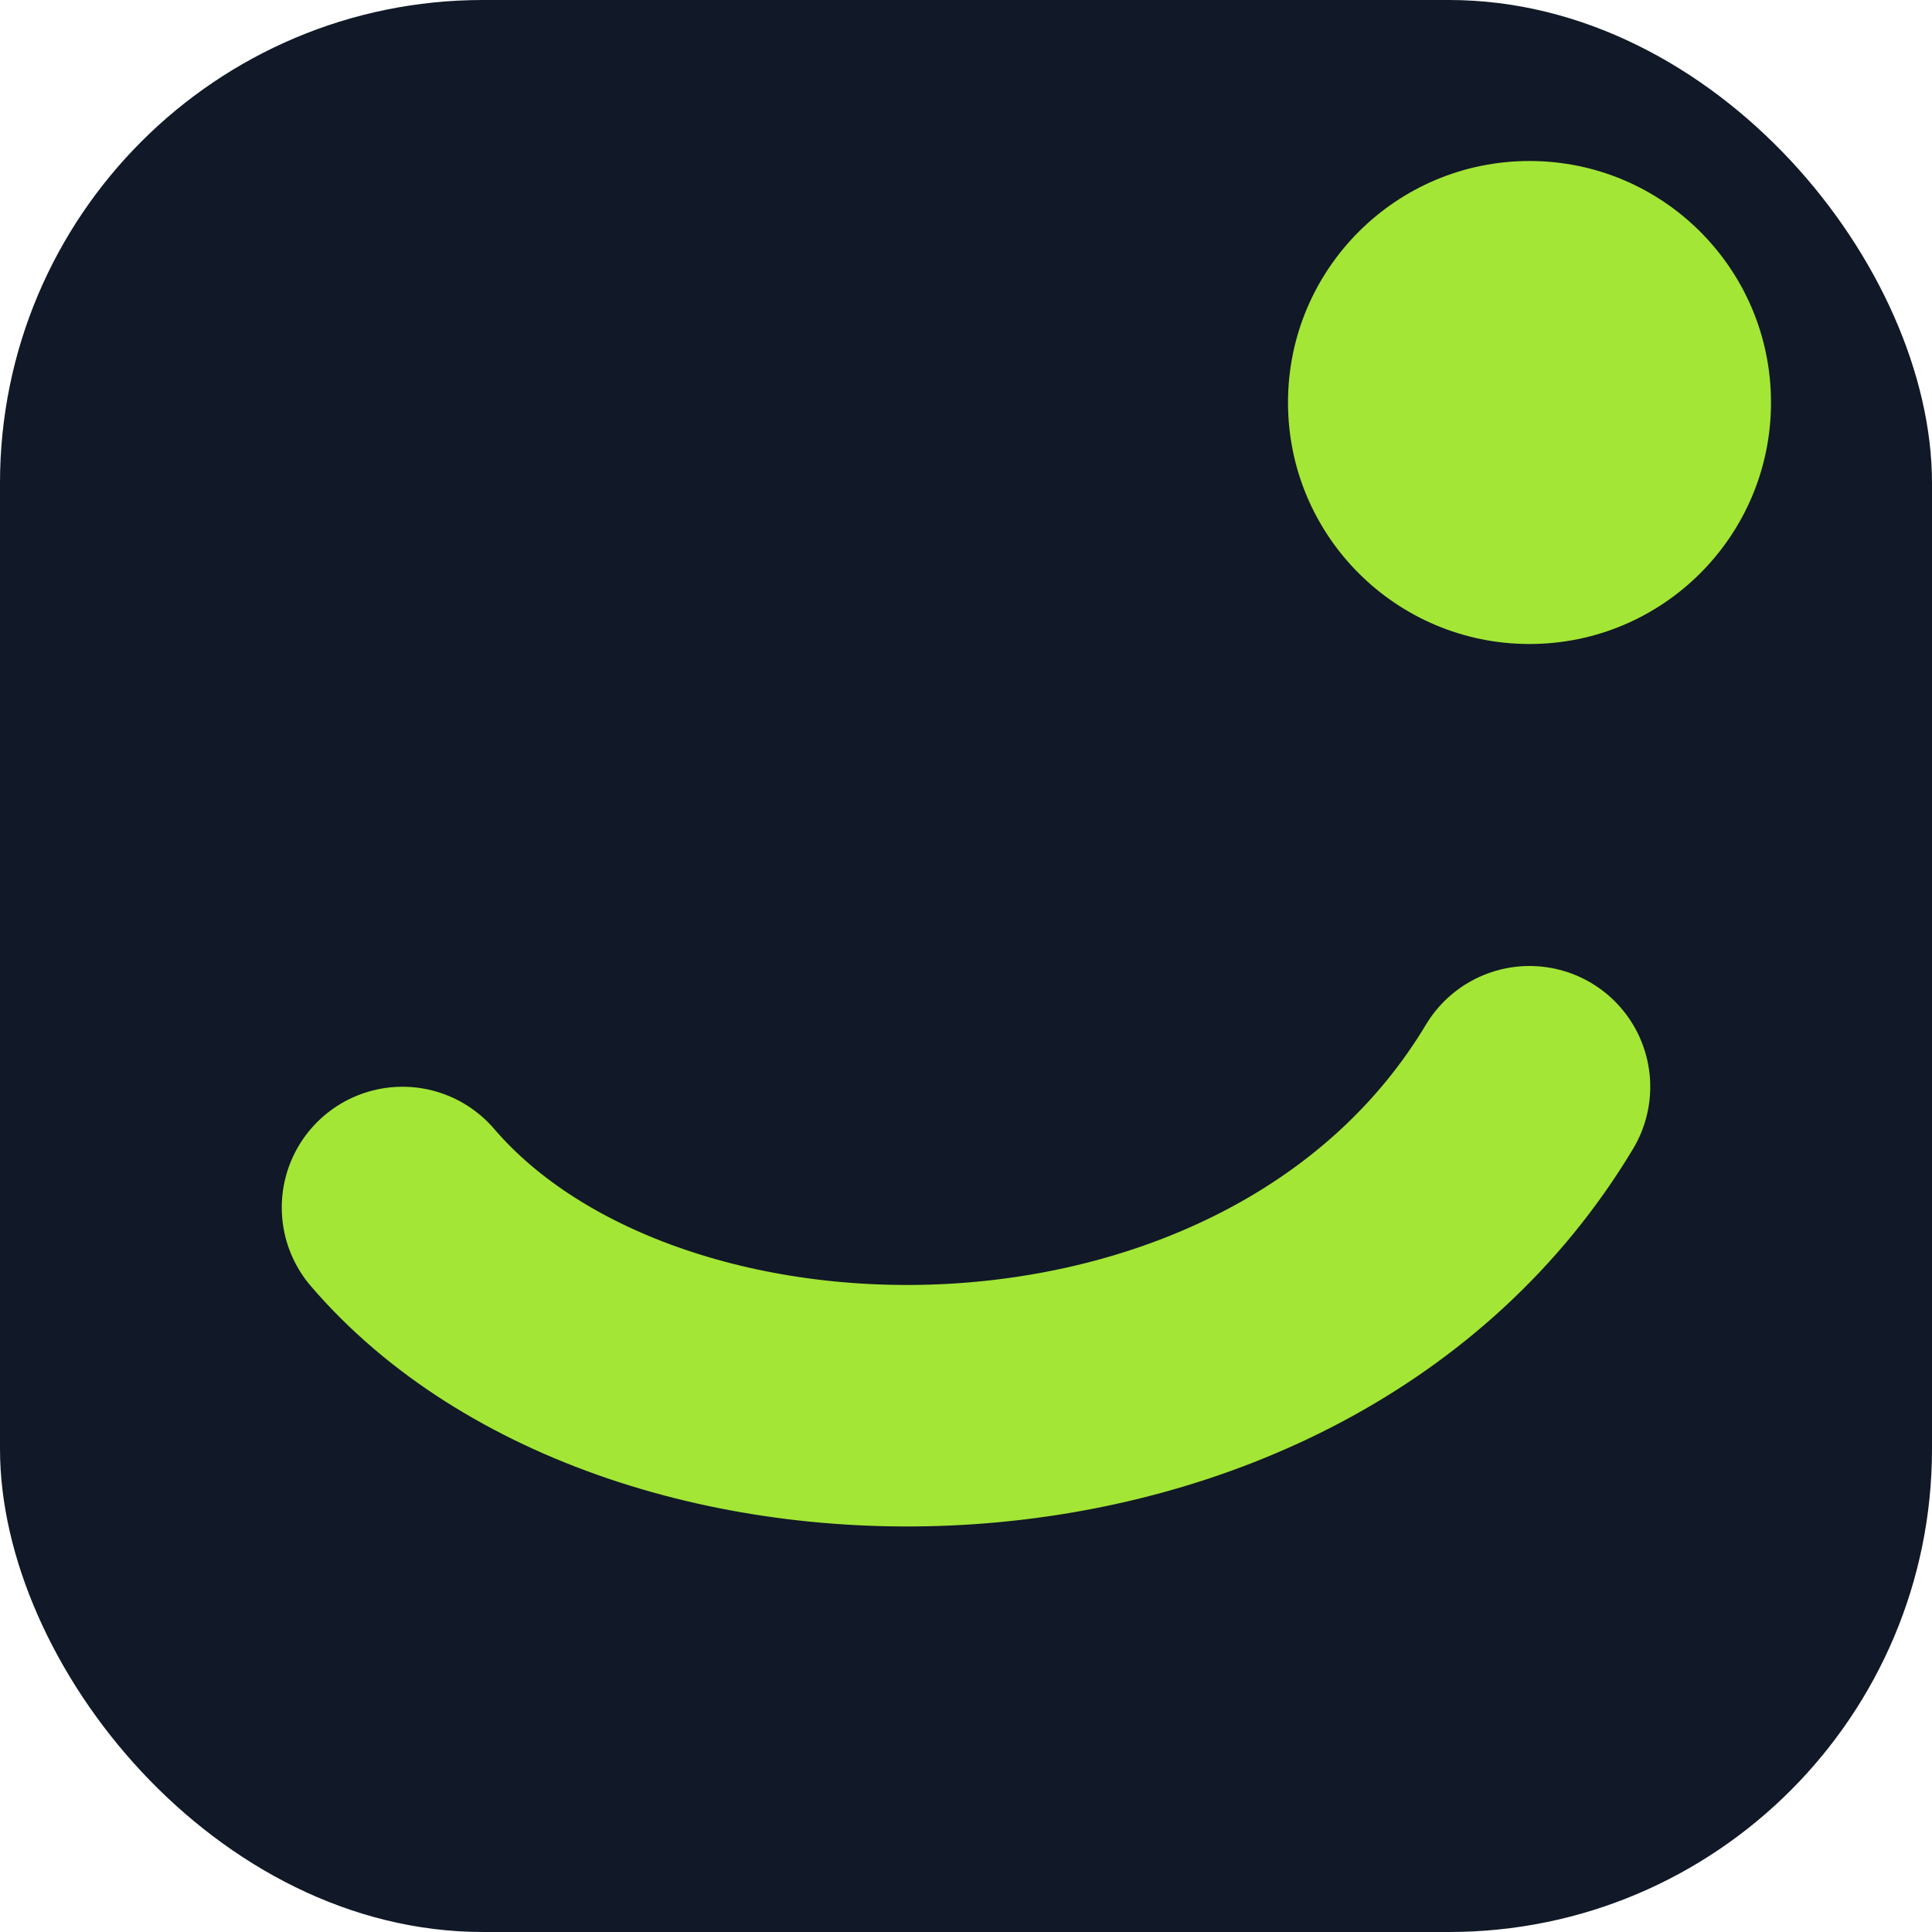 <svg xmlns='http://www.w3.org/2000/svg' viewBox='0 0 48 48'><rect width='48' height='48' rx='12' fill='#111827'/><path d='M10 30c6 7 22 7 28-3' stroke='#a3e635' stroke-width='6' fill='none' stroke-linecap='round'/><circle cx='38' cy='10' r='6' fill='#a3e635'/></svg>